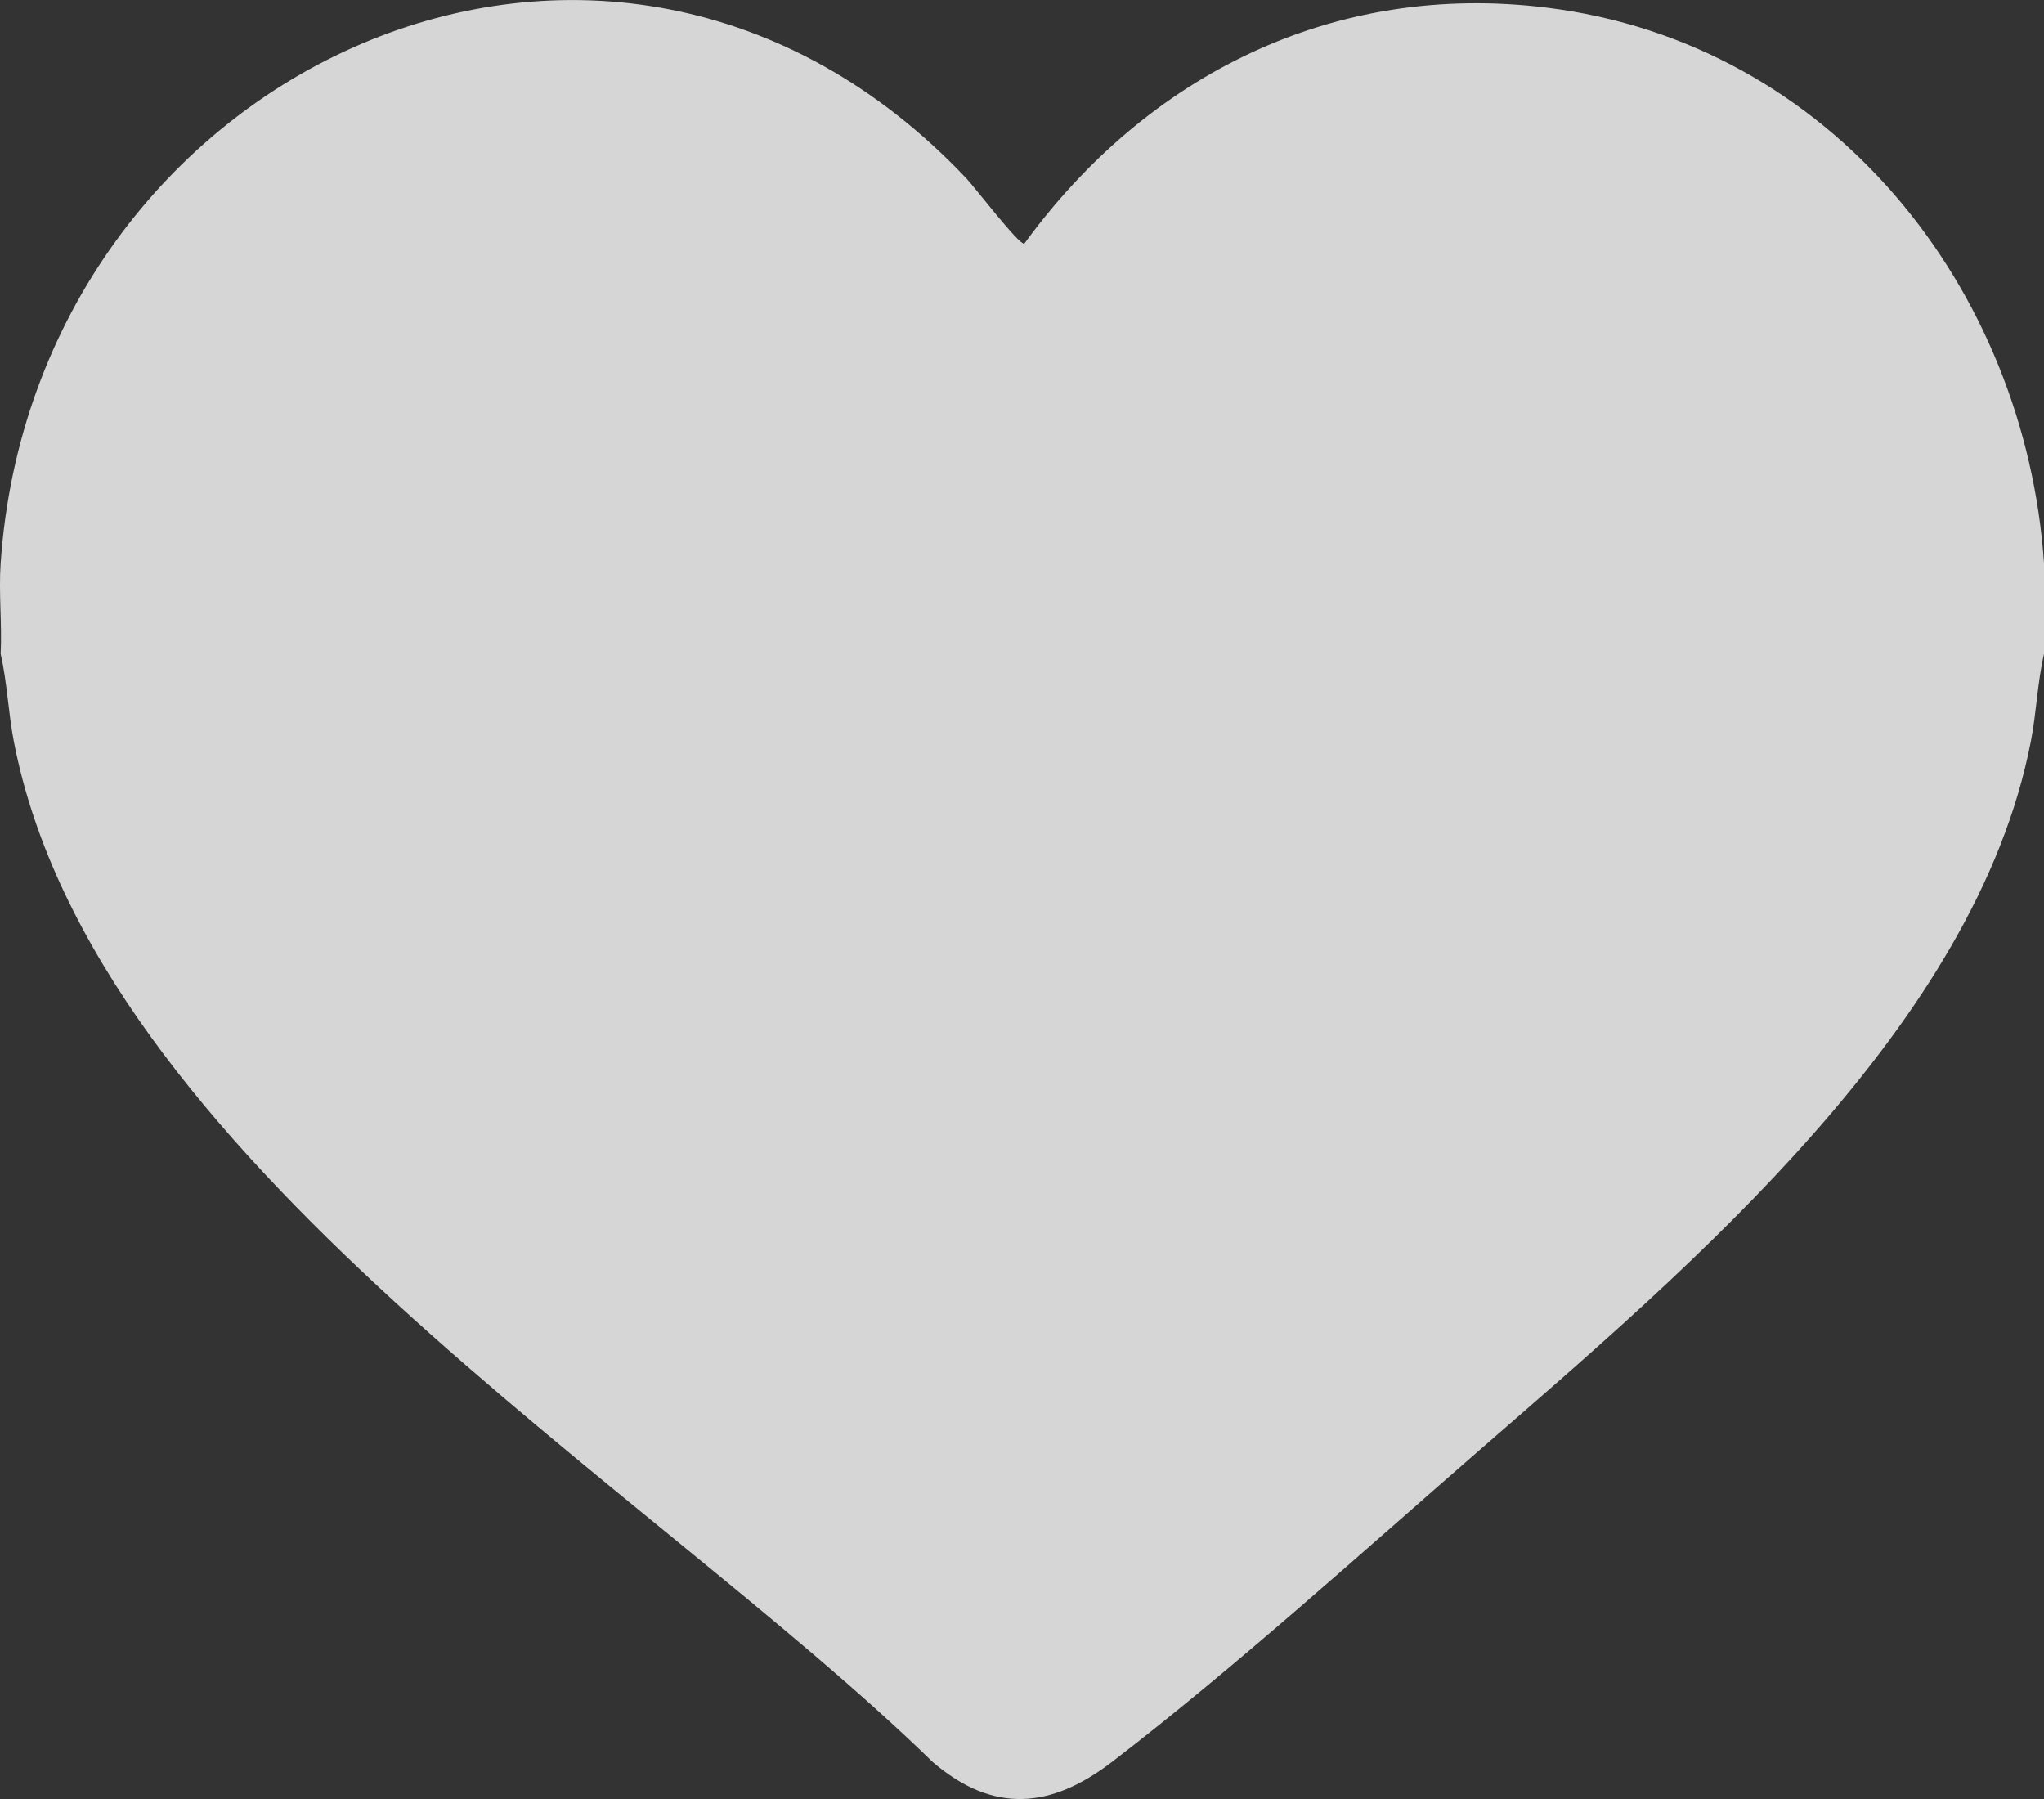 <svg width="25" height="22" viewBox="0 0 25 22" fill="none" xmlns="http://www.w3.org/2000/svg">
<rect x="0" y="0" width="25" height="22" fill="#333333" stroke="none"/>
<g clip-path="url(#clip0_70_375)">
<path opacity="0.8" d="M25 6.887V7.996C24.919 8.347 24.908 8.713 24.839 9.067C24.166 12.539 20.683 15.484 18.117 17.715C16.684 18.961 15.094 20.402 13.6 21.547C12.854 22.119 12.149 22.183 11.407 21.547C7.898 18.13 1.154 14.153 0.169 9.067C0.101 8.713 0.088 8.347 0.008 7.996C0.026 7.631 -0.017 7.25 0.008 6.887C0.42 0.854 7.439 -2.454 11.822 2.184C11.92 2.288 12.464 2.997 12.528 2.98C14.028 0.921 16.307 -0.229 18.916 0.093C22.408 0.524 24.77 3.531 25 6.887Z" fill="white"/>
</g>
<defs>
<clipPath id="clip0_70_375">
<rect width="25" height="22" fill="white"/>
</clipPath>
</defs>
</svg>

